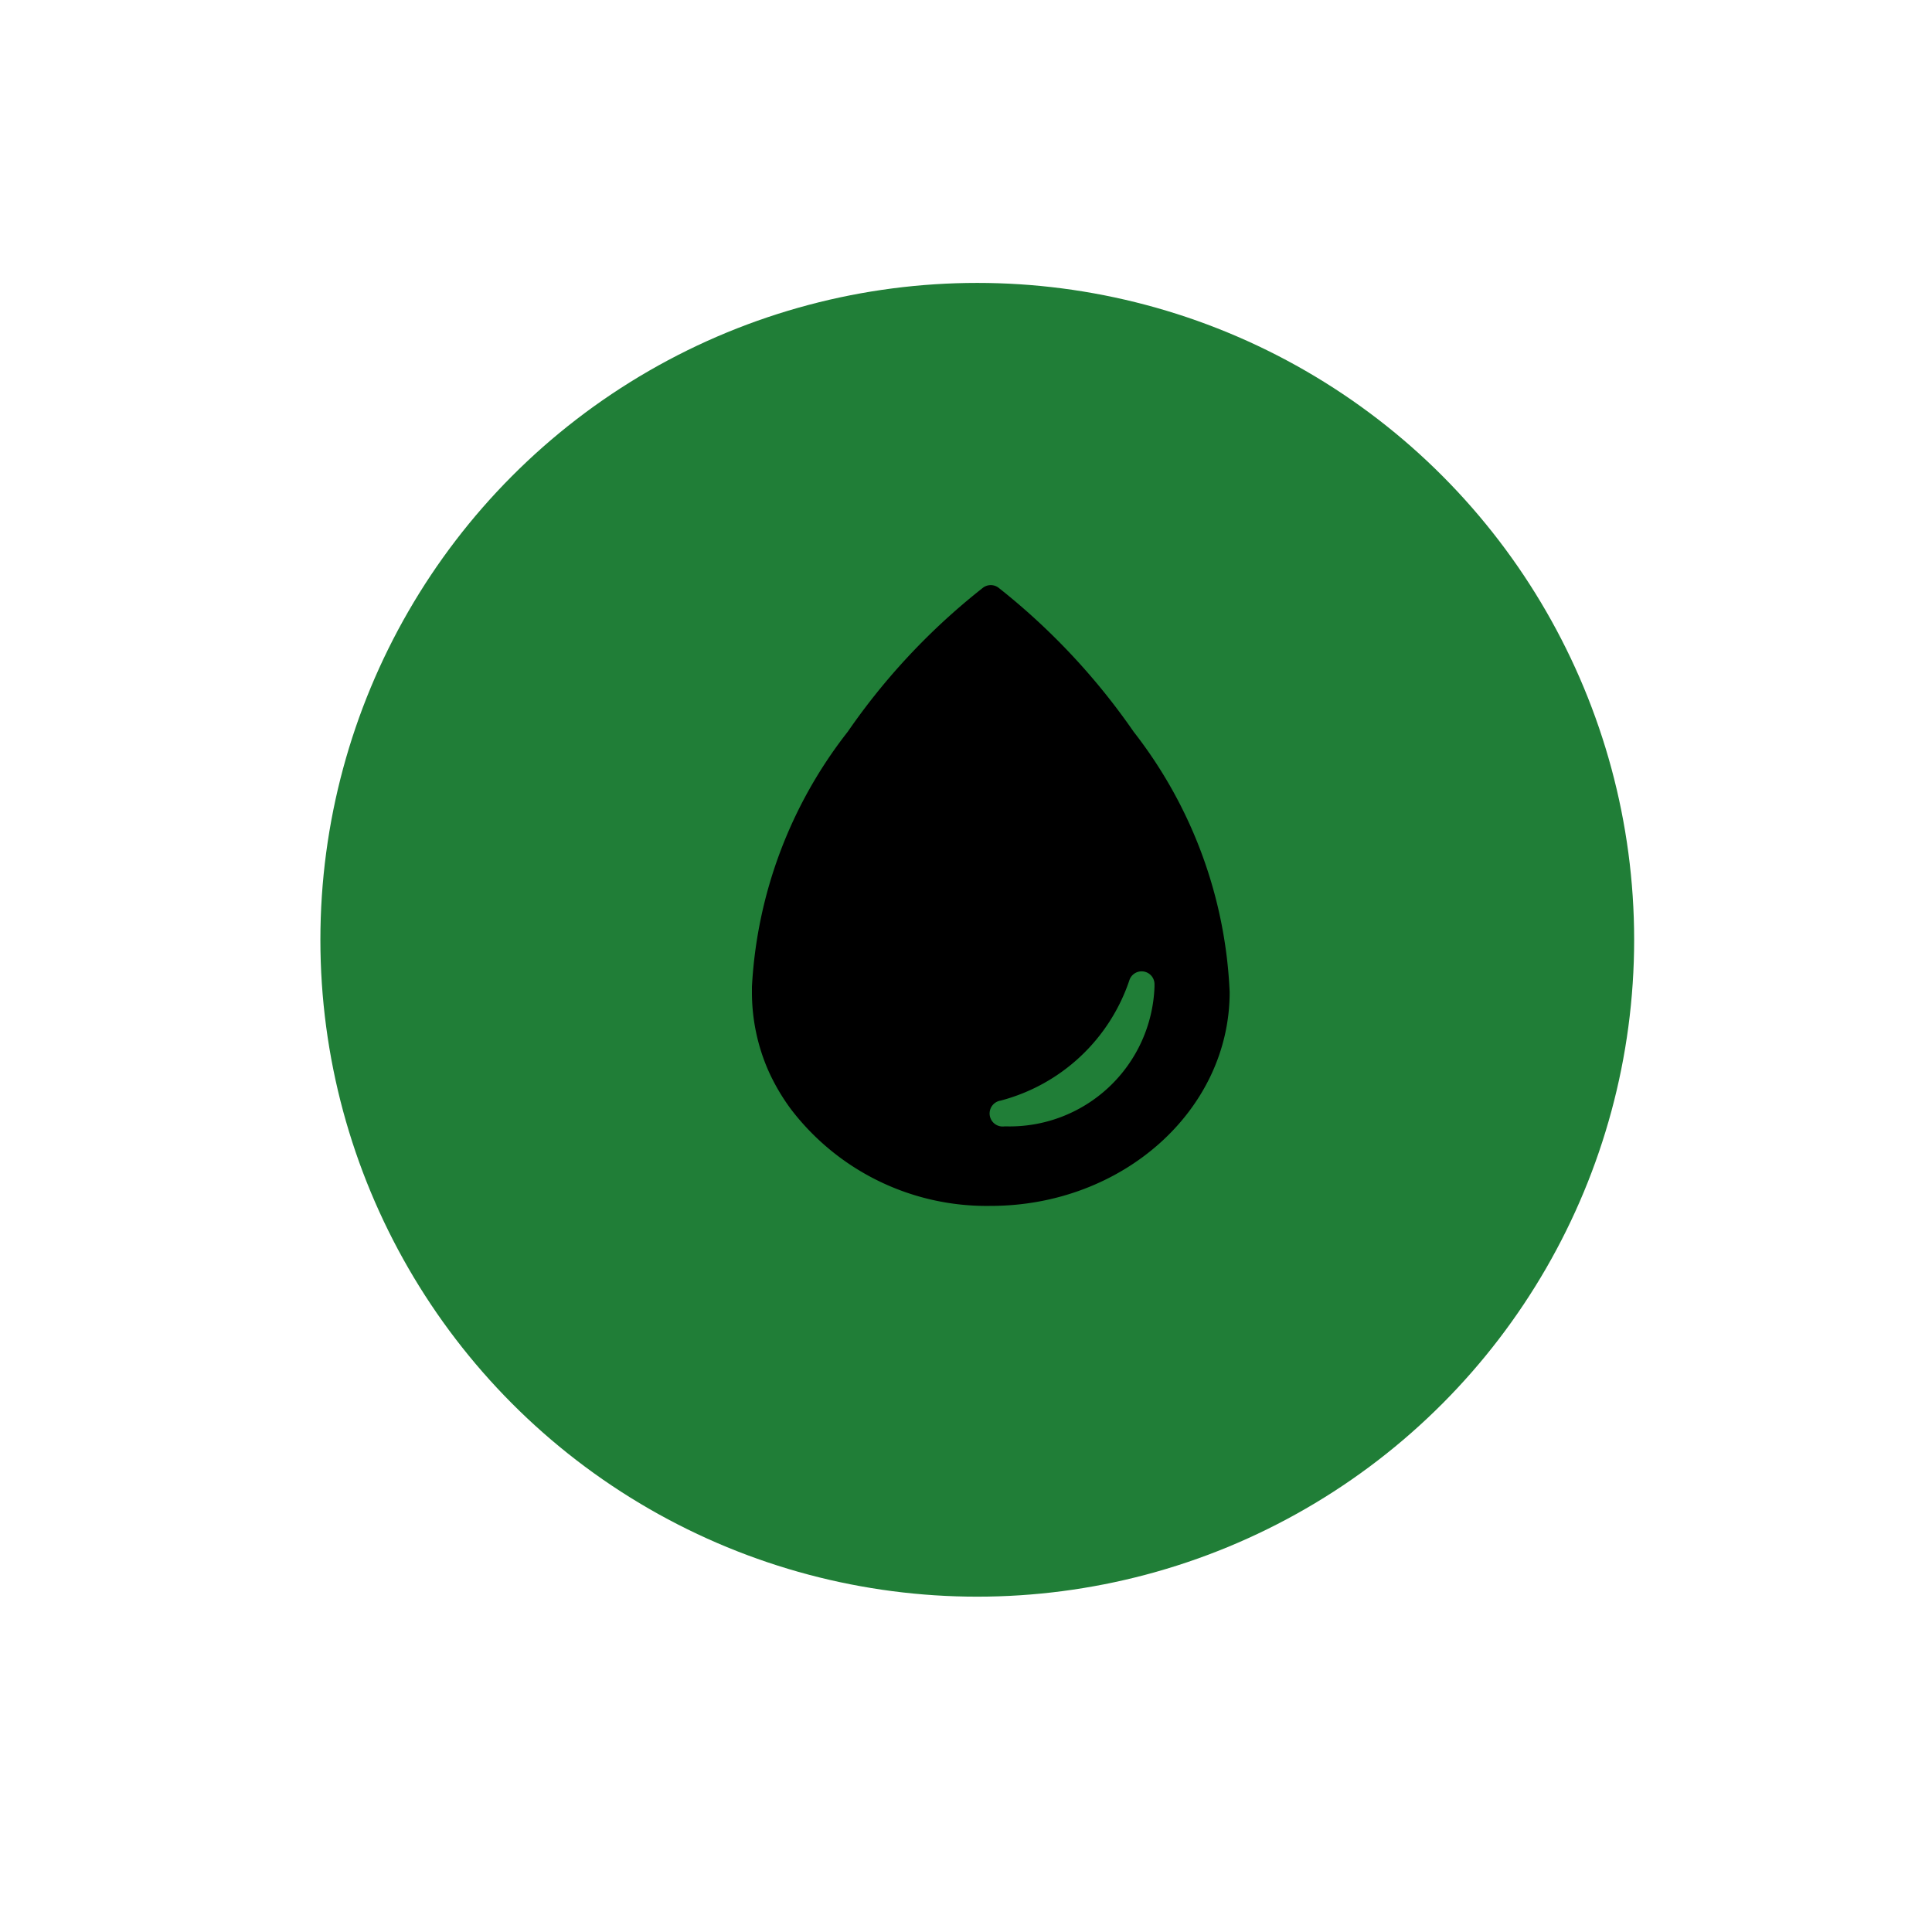 <svg id="Layer_1" data-name="Layer 1" xmlns="http://www.w3.org/2000/svg" viewBox="0 0 300 300"><circle id="Ellipse_73" data-name="Ellipse 73" cx="151.75" cy="145.93" r="102" fill="#207e37"/><path id="Icon_ionic-ios-water" data-name="Icon ionic-ios-water" d="M176.05,113.65a103.53,103.53,0,0,0-21-22.39,2,2,0,0,0-2.41,0,102.37,102.37,0,0,0-21,22.36,70.25,70.25,0,0,0-14.88,39.6c0,.28,0,.58,0,.86a30.3,30.3,0,0,0,2.51,12.08,32,32,0,0,0,3.56,6.09,38.22,38.22,0,0,0,31,15c20.48,0,37.11-14.85,37.11-33.19A70.59,70.59,0,0,0,176.05,113.65ZM156.12,174.9H156a2,2,0,0,1-.62-4,28.81,28.81,0,0,0,20-18.72,2,2,0,0,1,3.89.72v.32A22.5,22.5,0,0,1,156.12,174.9Z"/></svg>